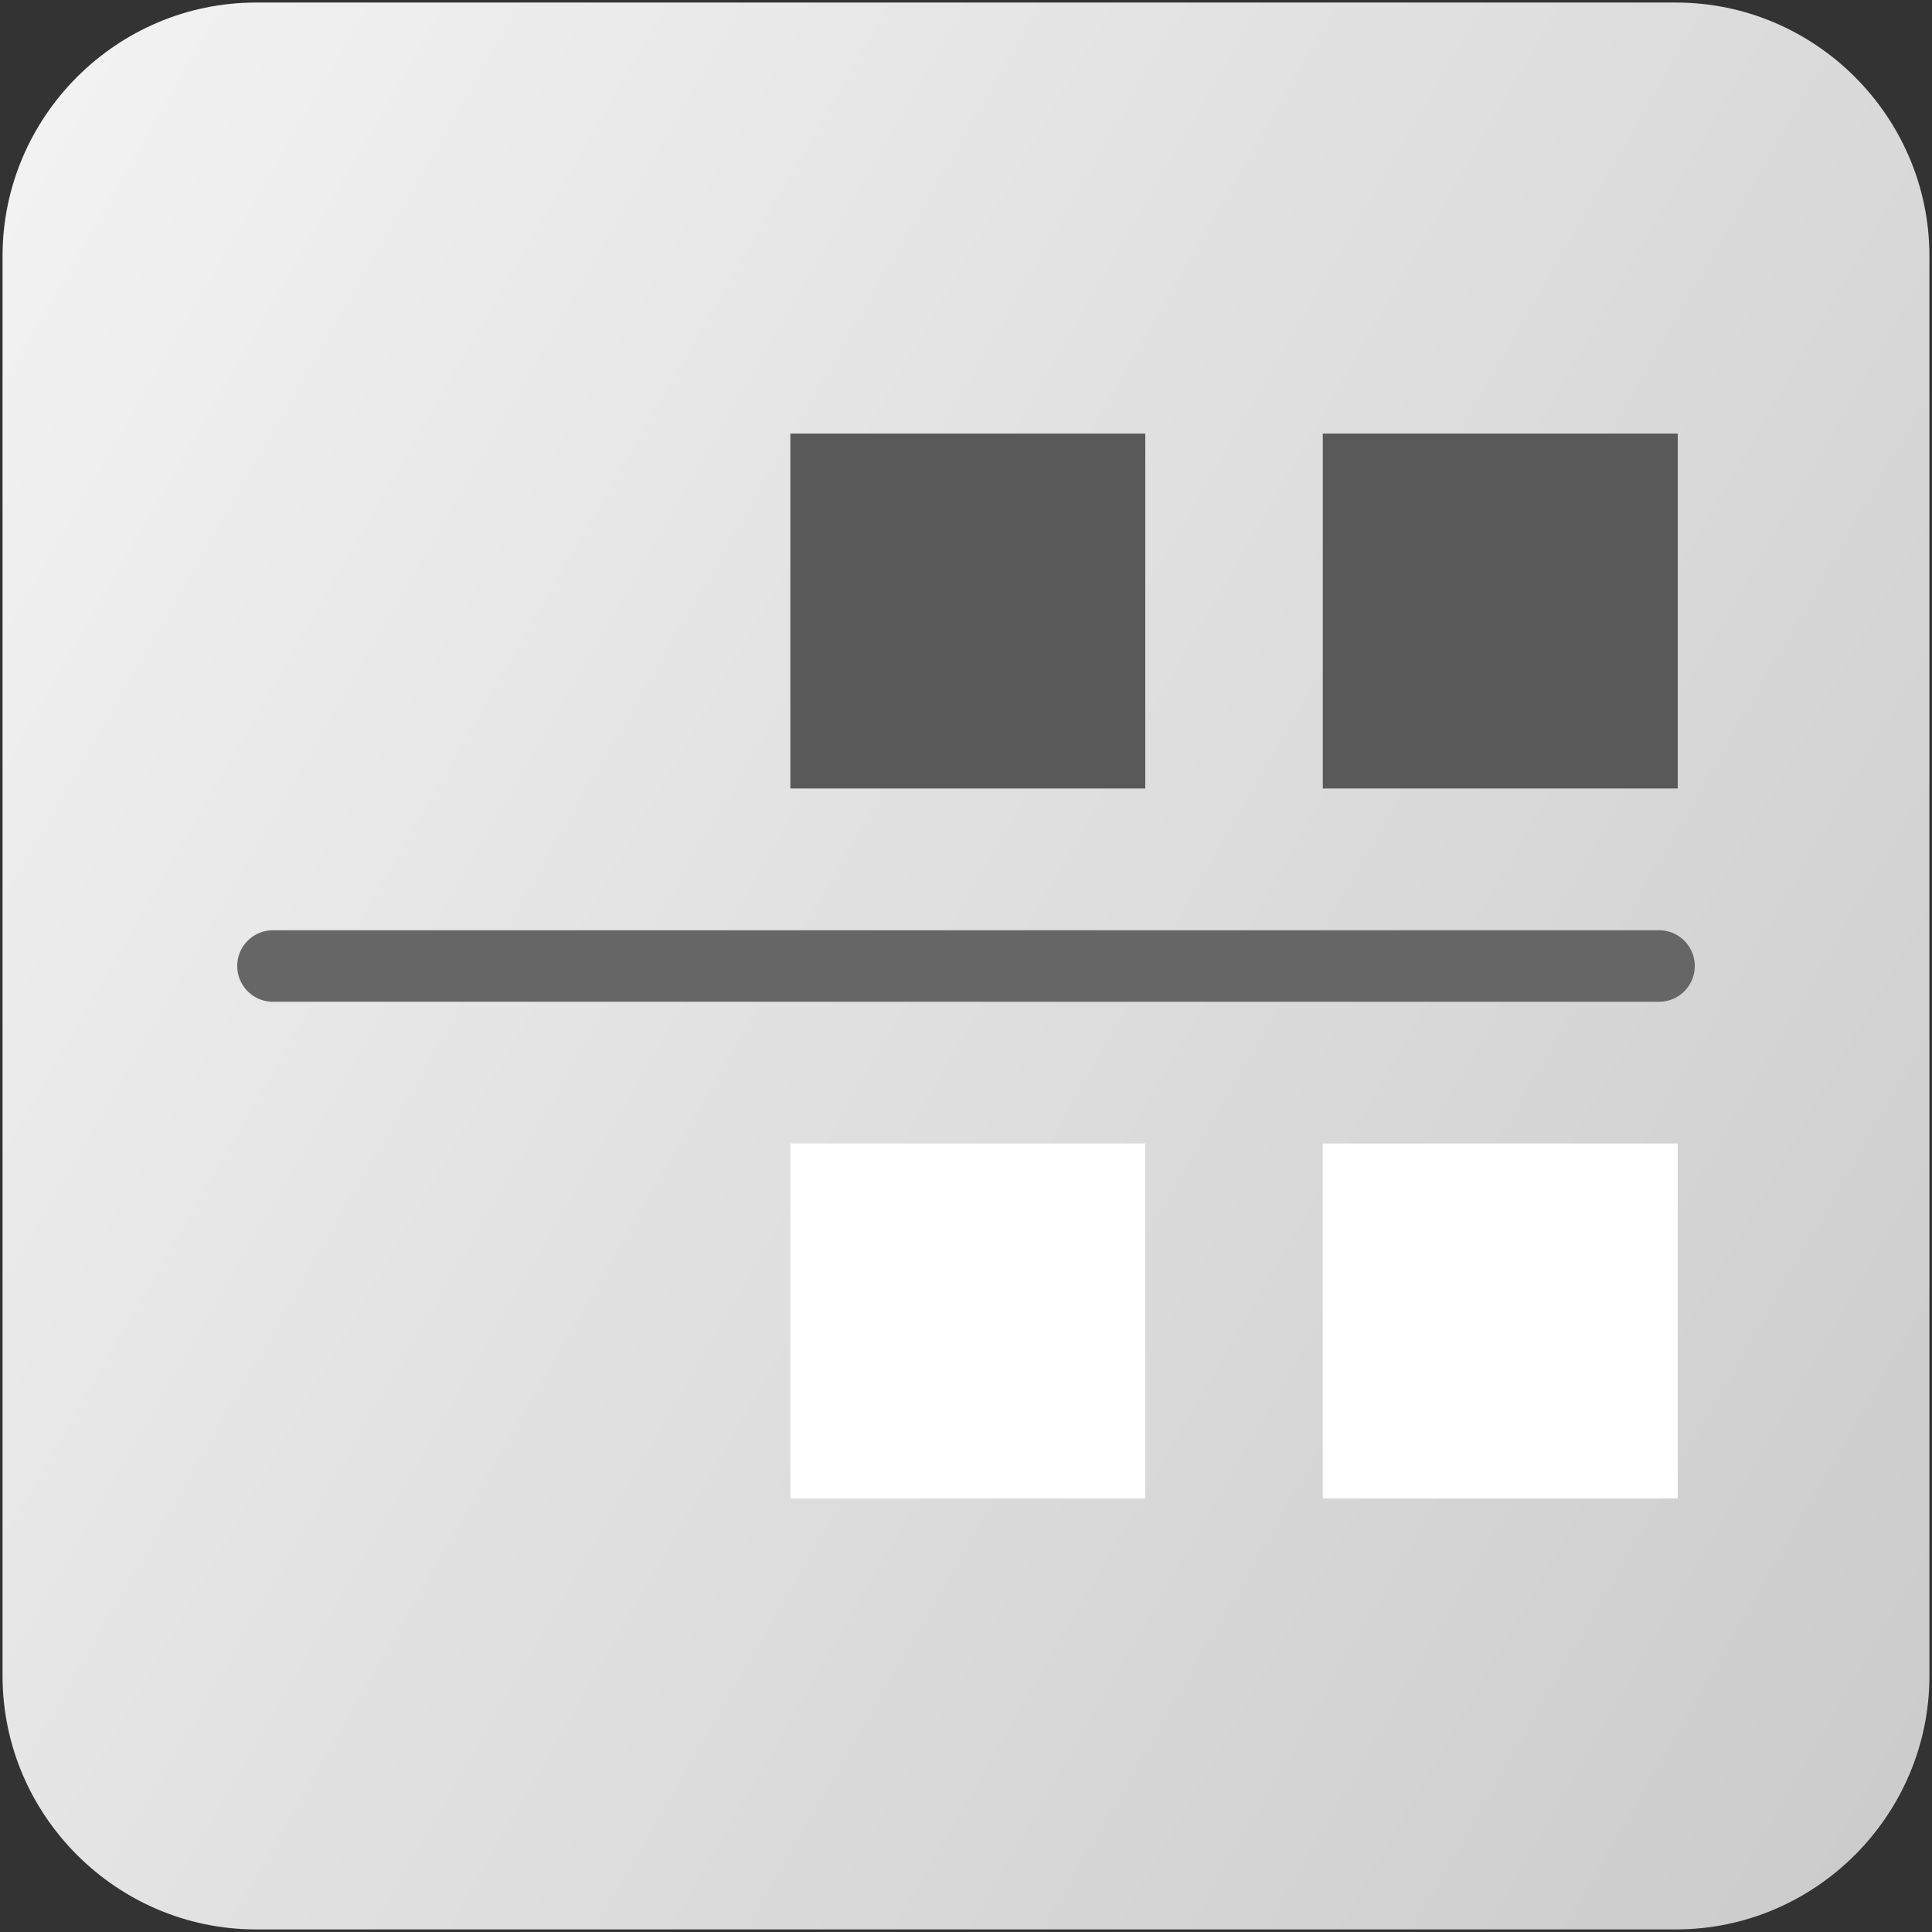 <?xml version="1.0" encoding="utf-8"?>
<!-- Generator: Adobe Illustrator 14.0.0, SVG Export Plug-In  -->
<!DOCTYPE svg PUBLIC "-//W3C//DTD SVG 1.1//EN" "http://www.w3.org/Graphics/SVG/1.1/DTD/svg11.dtd">
<svg version="1.1"
	 xmlns="http://www.w3.org/2000/svg" xmlns:xlink="http://www.w3.org/1999/xlink" xmlns:a="http://ns.adobe.com/AdobeSVGViewerExtensions/3.0/"
	 x="0px" y="0px" width="54px" height="54px" viewBox="-0.071 -0.071 54 54" enable-background="new -0.071 -0.071 54 54"
	 xml:space="preserve">
<rect x="-0.071" y="-0.071" width="54" height="54" fill="#333333" stroke="none"/>
<defs>
</defs>
<g>
	<linearGradient id="SVGID_1_" gradientUnits="userSpaceOnUse" x1="-2.678" y1="9.835" x2="56.534" y2="44.022">
		<stop  offset="0" style="stop-color:#F2F2F2"/>
		<stop  offset="1" style="stop-color:#CCCCCC"/>
	</linearGradient>
	<path fill="url(#SVGID_1_)" d="M53.857,46.771c0,3.897-3.189,7.086-7.086,7.086H7.086C3.189,53.857,0,50.668,0,46.771V7.086
		C0,3.189,3.189,0,7.086,0h39.685c3.897,0,7.086,3.189,7.086,7.086V46.771z"/>
</g>
<rect x="22.02" y="12.047" fill="#595959" width="9.92" height="9.921"/>
<rect x="36.901" y="12.047" fill="#595959" width="9.921" height="9.921"/>
<rect x="22.02" y="31.89" fill="#FFFFFF" width="9.92" height="9.921"/>
<rect x="36.901" y="31.89" fill="#FFFFFF" width="9.921" height="9.921"/>
<line fill="none" stroke="#666666" stroke-width="2" stroke-linecap="round" stroke-linejoin="round" x1="7.559" y1="26.929" x2="46.299" y2="26.929"/>
</svg>
